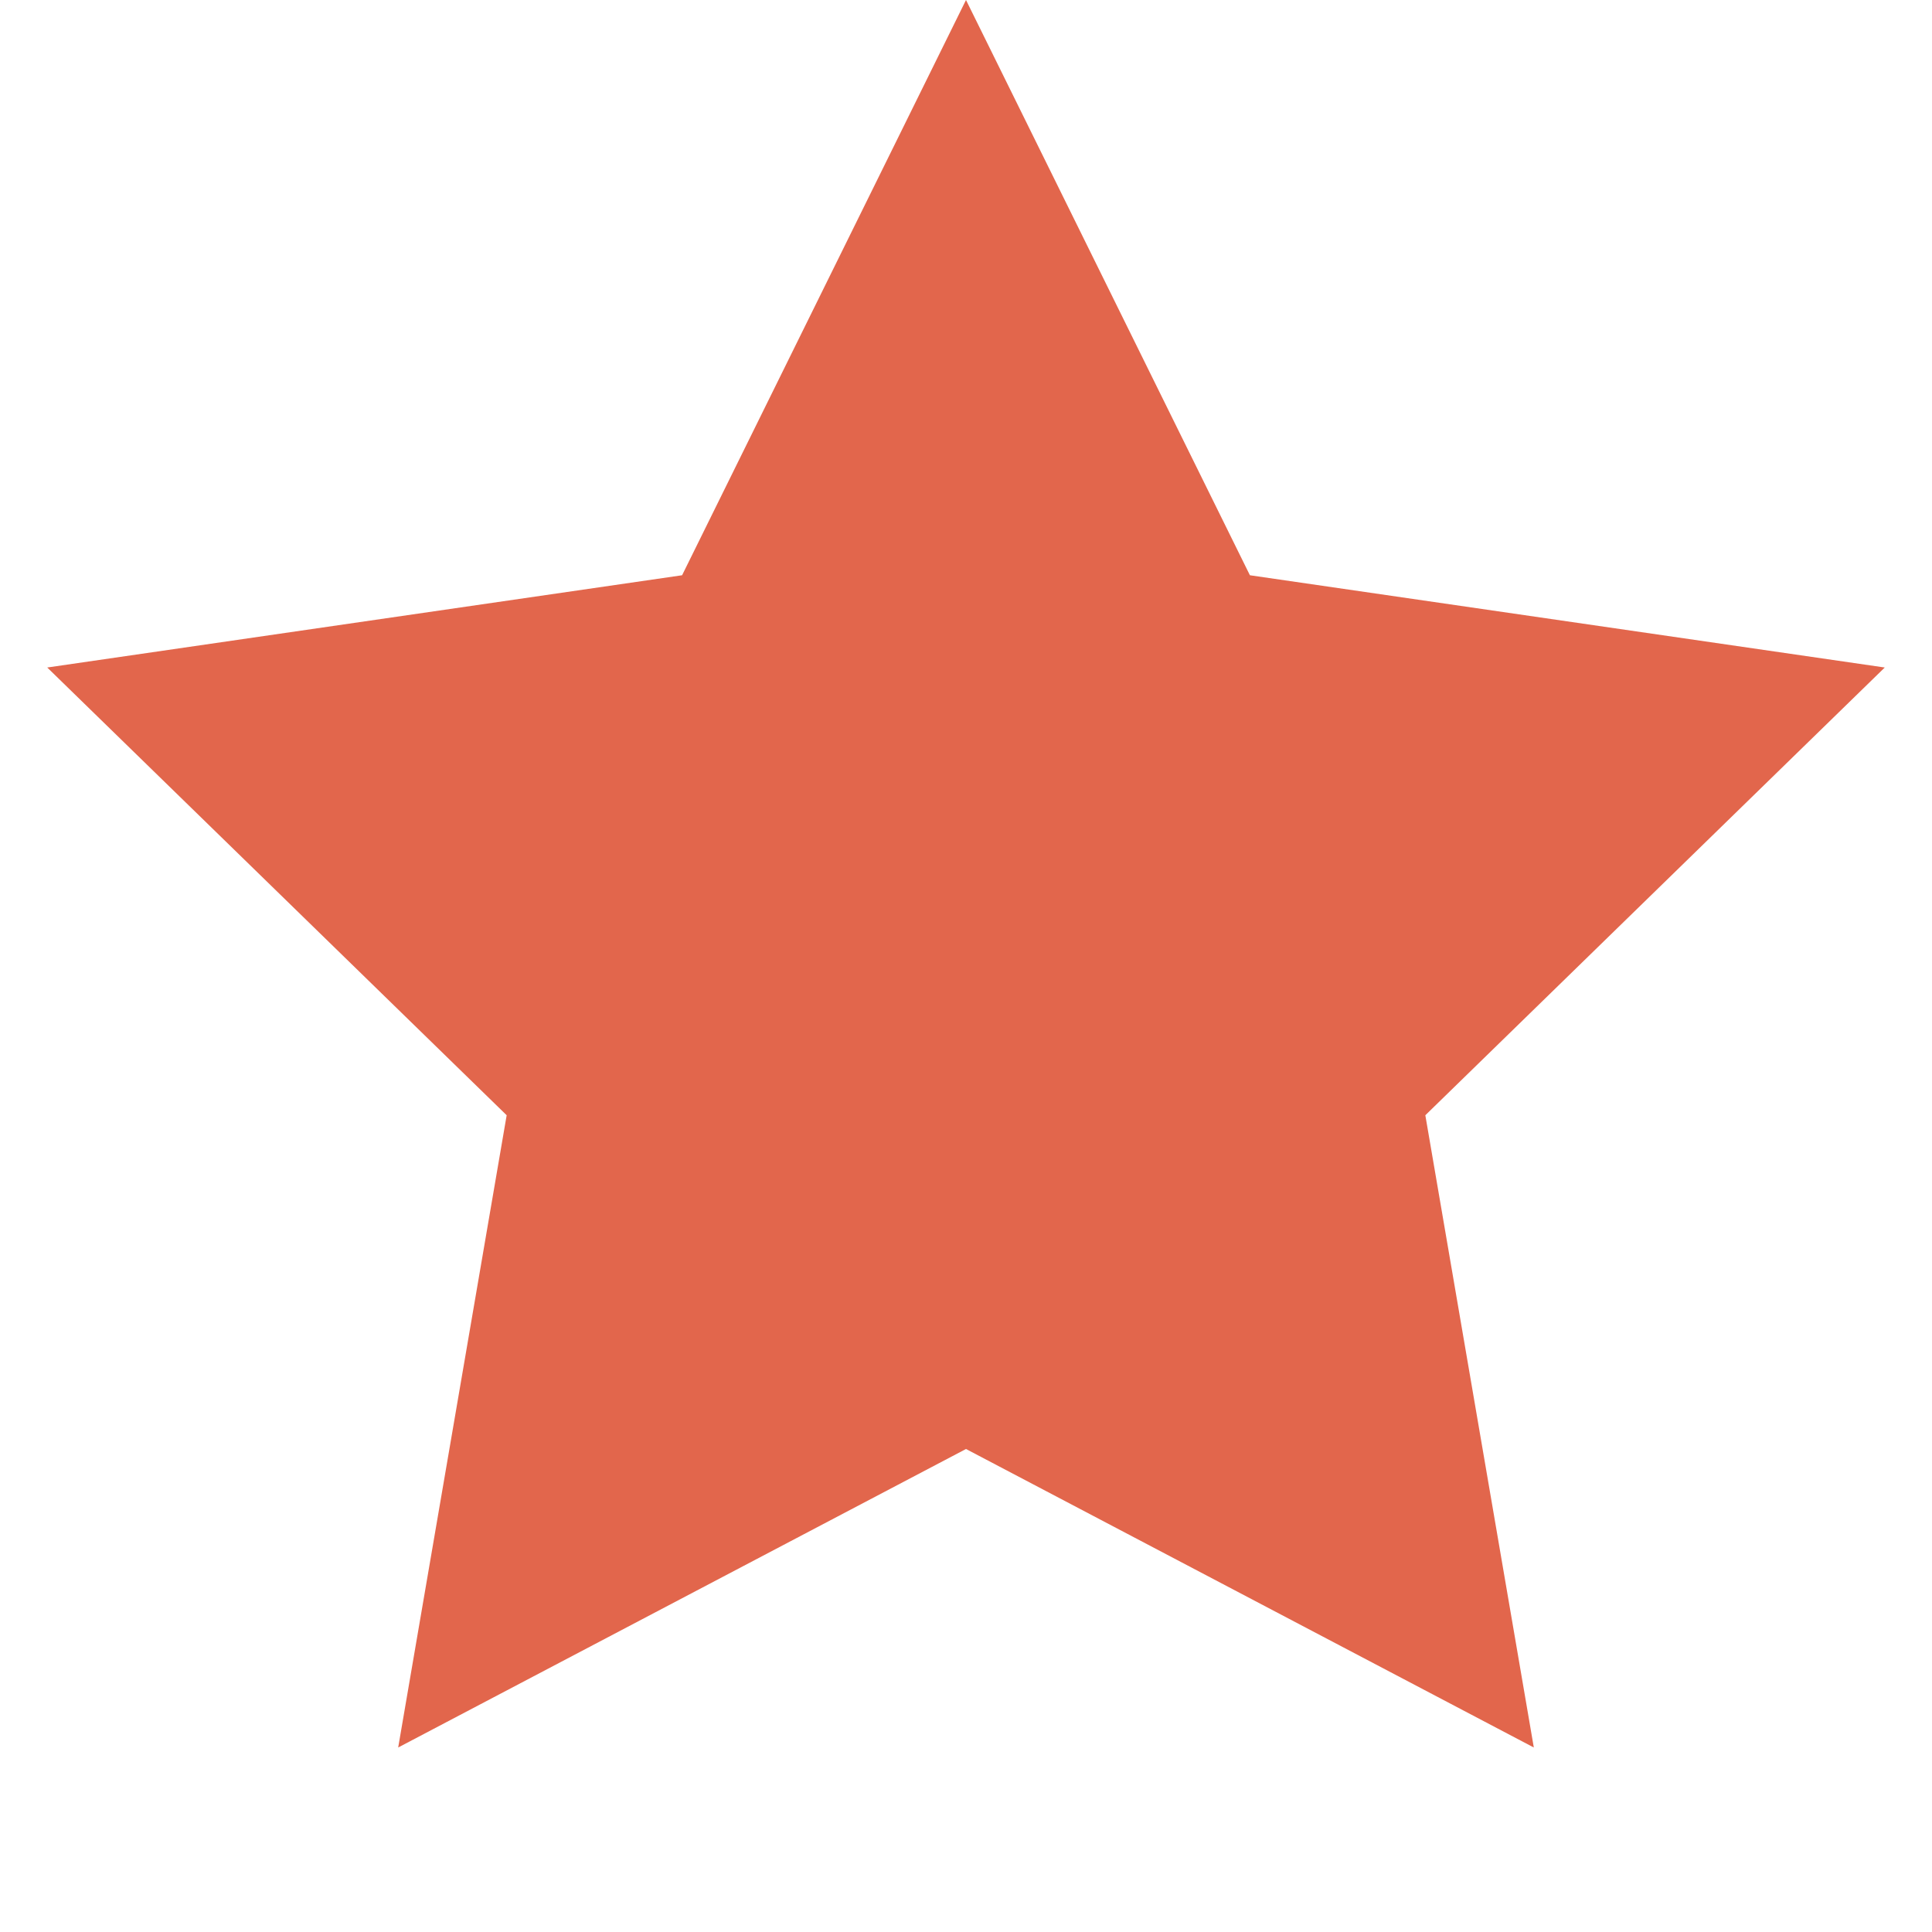 <?xml version="1.0" encoding="UTF-8"?>
<svg width="20px" height="20px" viewBox="0 0 20 20" version="1.1" xmlns="http://www.w3.org/2000/svg" xmlns:xlink="http://www.w3.org/1999/xlink">
    <title>096EADFB-3F21-45DC-9FAA-3D9016F8F104</title>
    <g id="desktop" stroke="none" stroke-width="1" fill="none" fill-rule="evenodd">
        <g id="homepage" transform="translate(-735, -3733)" fill="#E2664C">
            <g id="google-reviews" transform="translate(135, 3477)">
                <g id="google-review" transform="translate(400, 172)">
                    <g id="stars" transform="translate(150, 84)">
                        <g id="Star" transform="translate(50, 0)">
                            <polygon points="10 15 4.122 18.09 5.245 11.545 0.489 6.91 7.061 5.955 10 0 12.939 5.955 19.511 6.91 14.755 11.545 15.878 18.09"></polygon>
                        </g>
                    </g>
                </g>
            </g>
        </g>
    </g>
</svg>